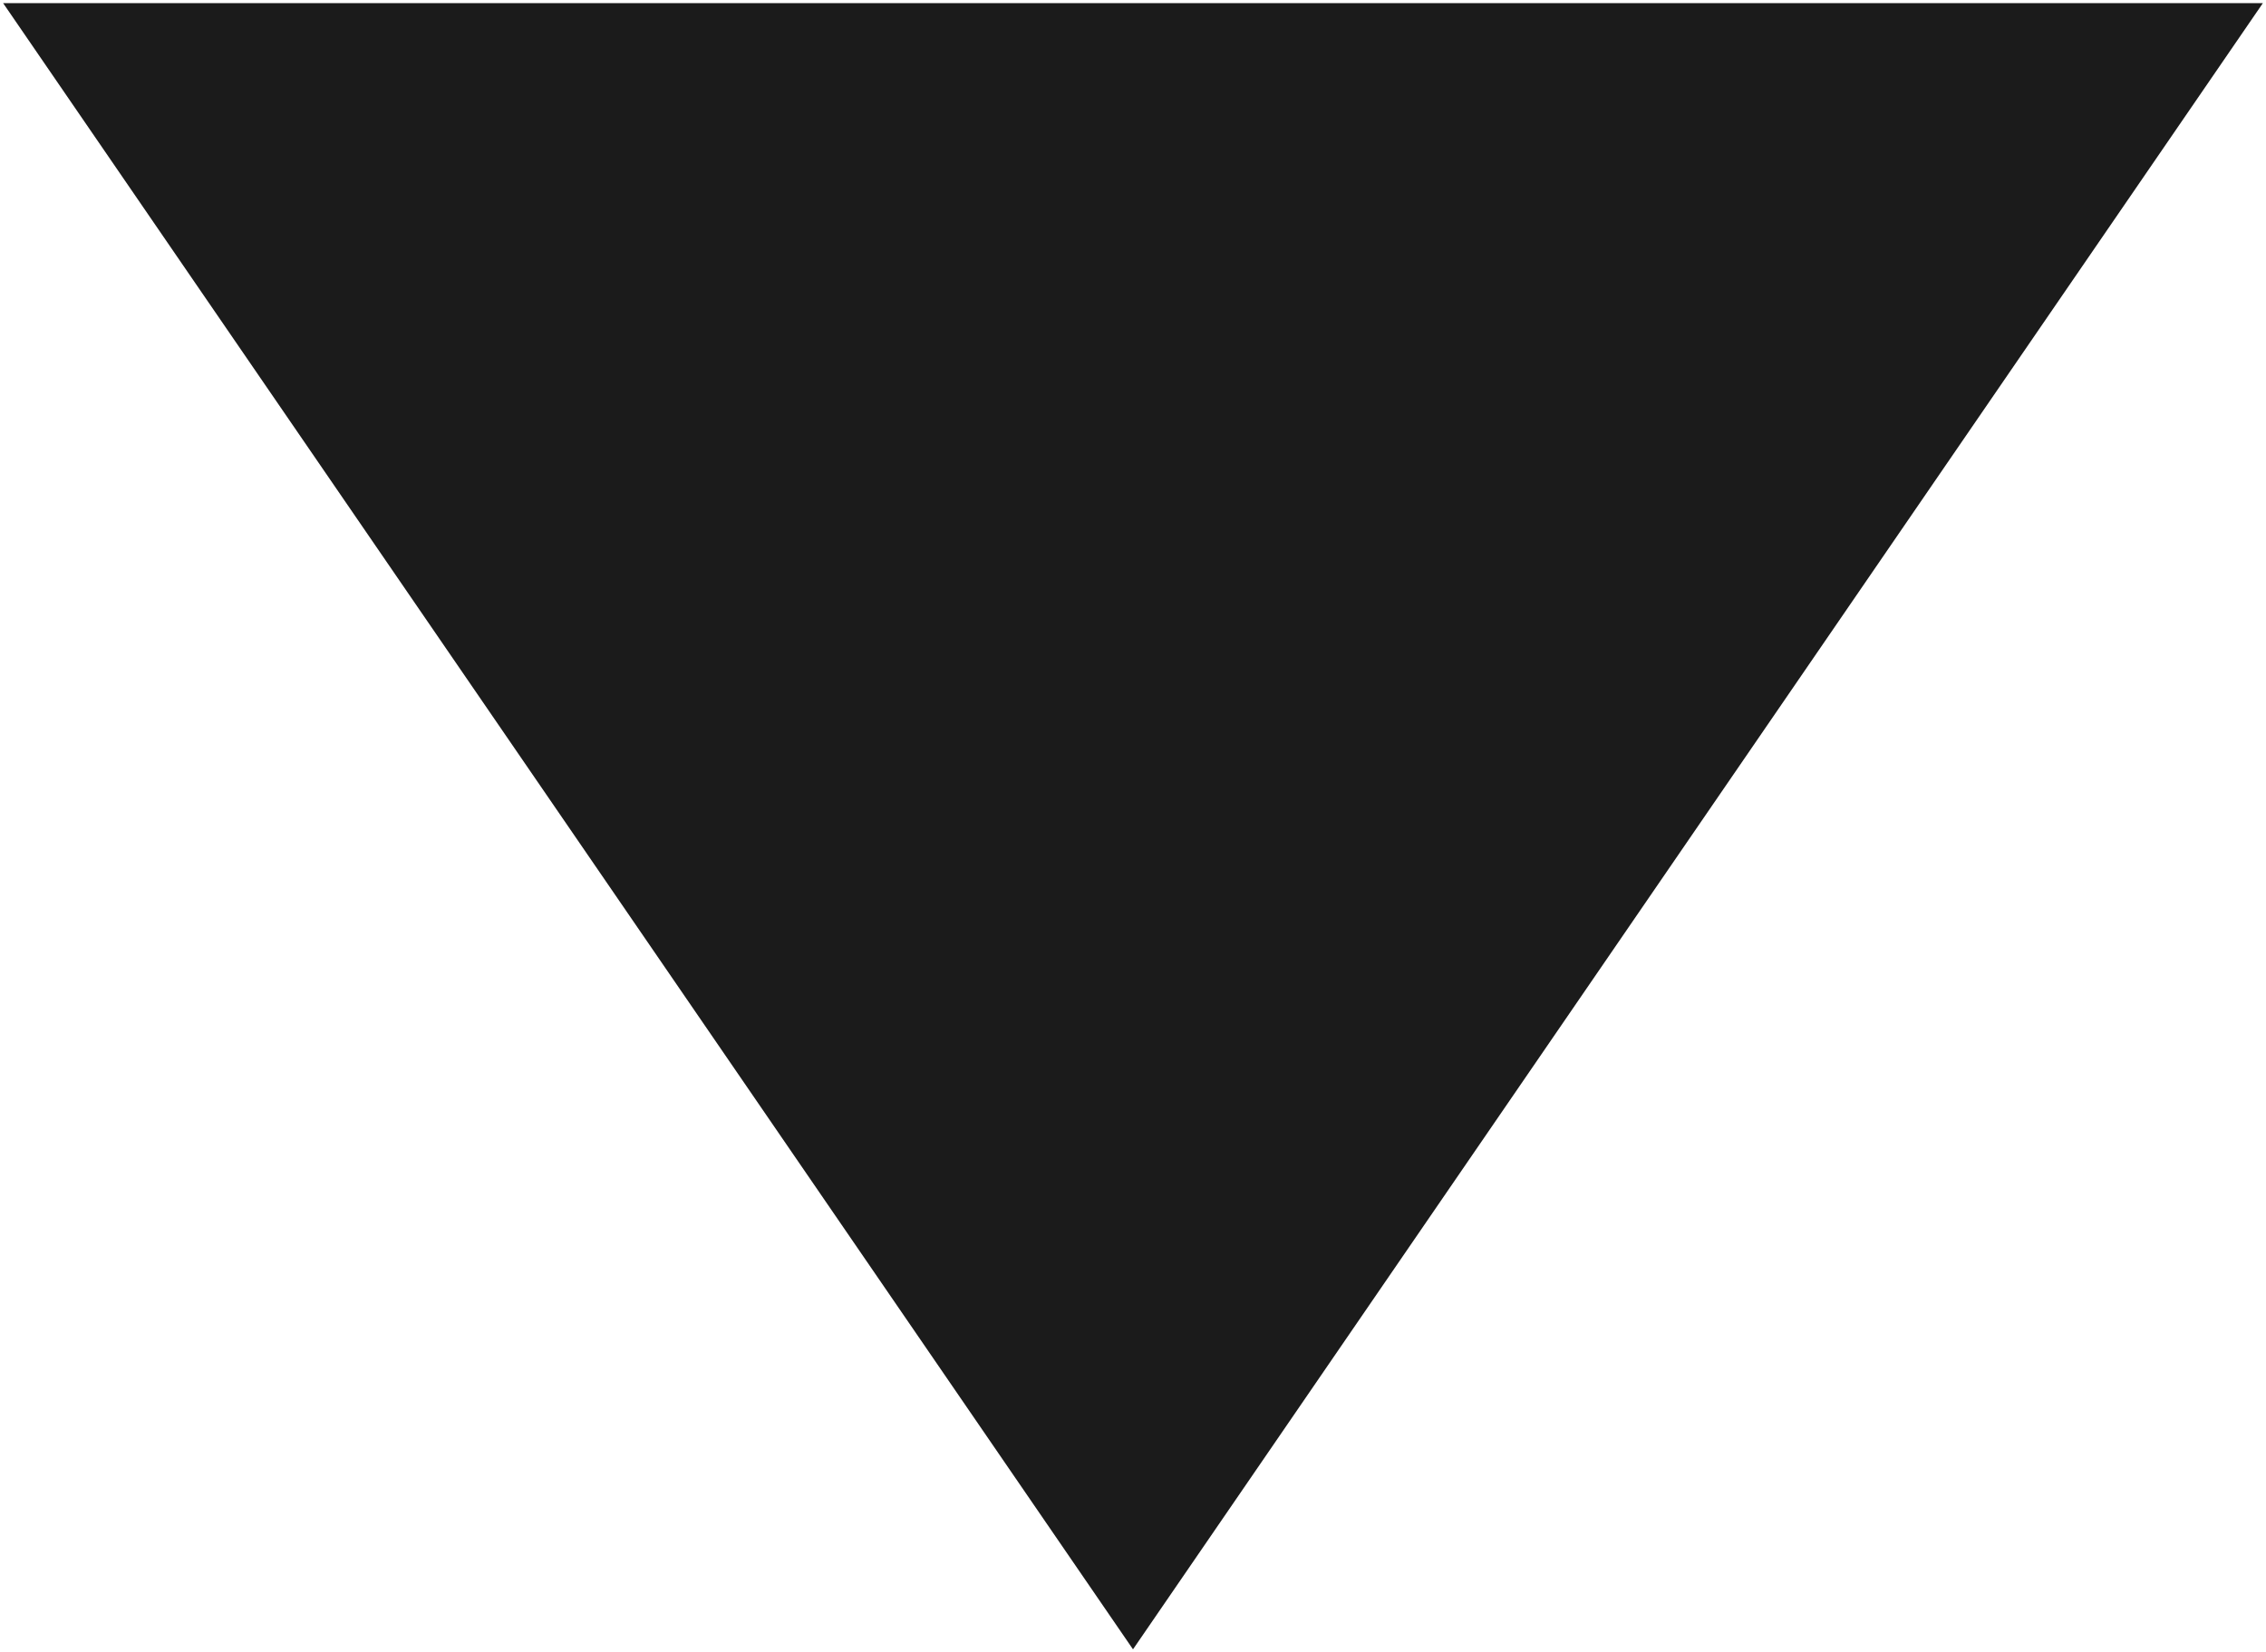 <svg xmlns="http://www.w3.org/2000/svg" width="7.28" height="5.31" viewBox="0 0 7.28 5.31">
  <defs>
    <style>
      .cls-1 {
        fill: #1b1b1b;
        fill-rule: evenodd;
      }
    </style>
  </defs>
  <path id="多边形_2" data-name="多边形 2" class="cls-1" d="M1336.05,1584.24l-3.63-5.29h7.26Z" transform="translate(-1332.41 -1578.94)"/>
</svg>

